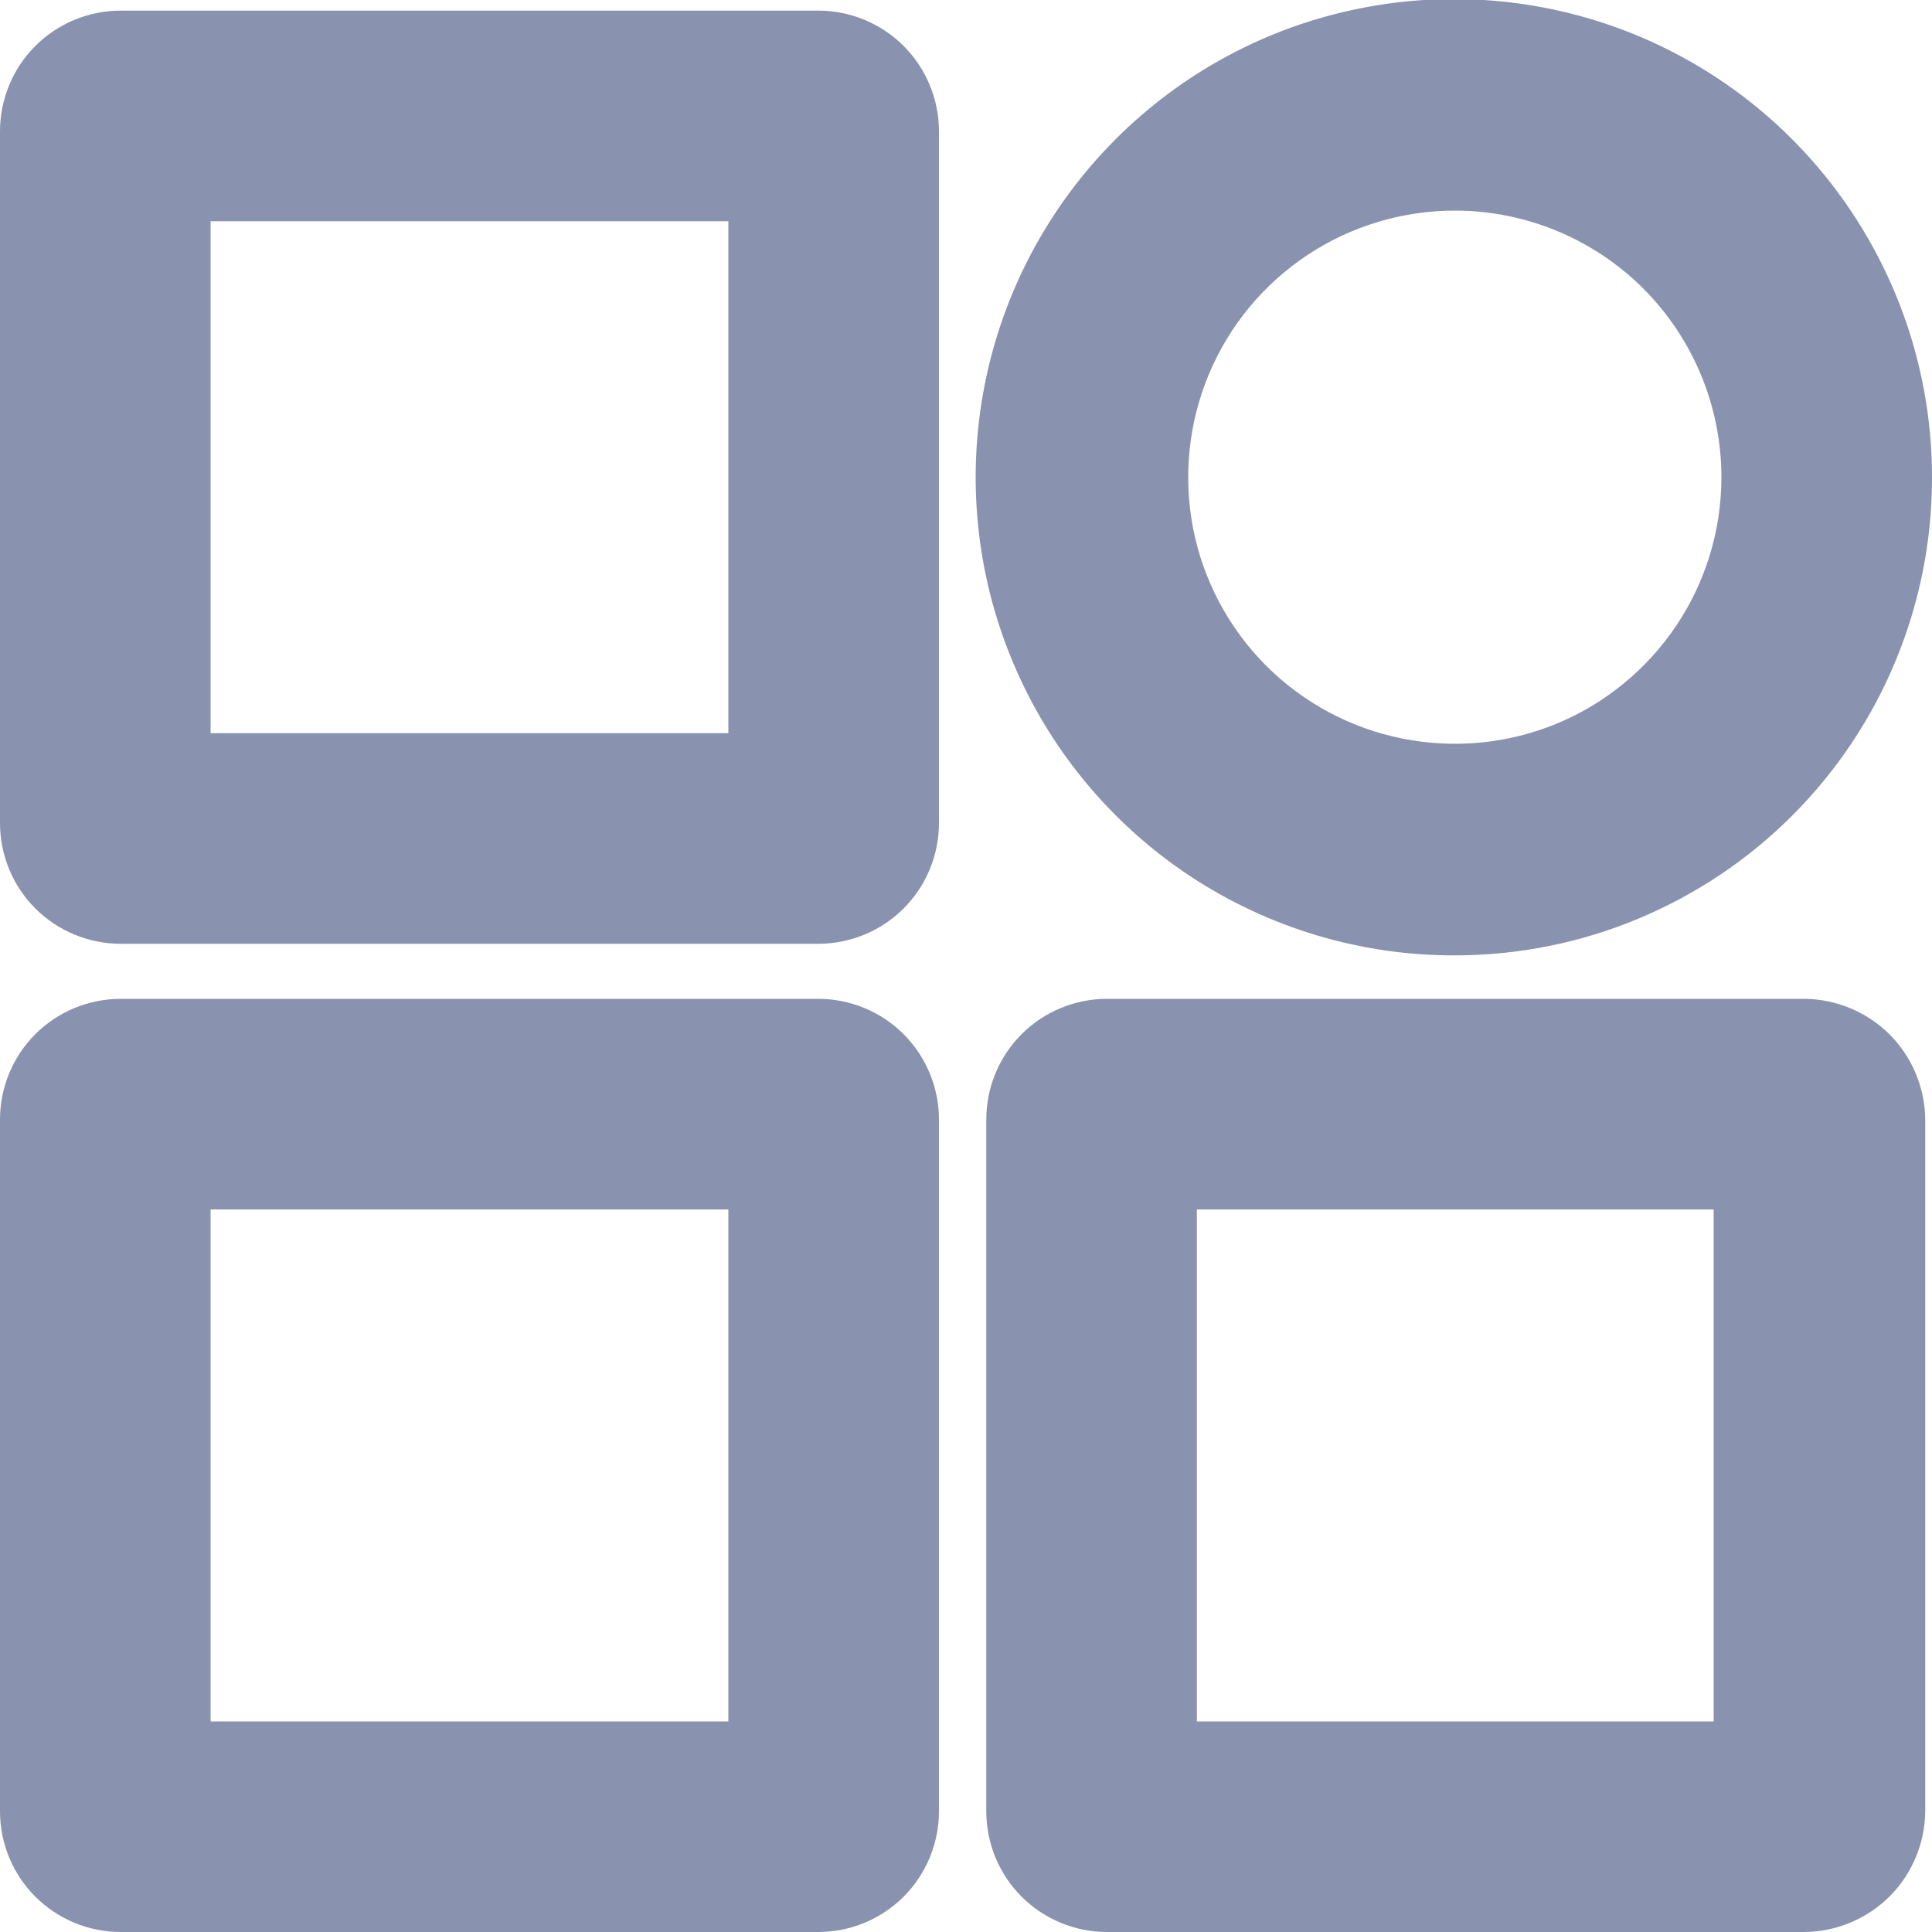 <svg width="14" height="14" viewBox="0 0 14 14" fill="none" xmlns="http://www.w3.org/2000/svg">
<g clip-path="url(#clip0_4_75)">
<path d="M5.929 6.839H0.875C0.643 6.839 0.42 6.747 0.256 6.583C0.092 6.419 0 6.196 0 5.964L0 0.952C0 0.72 0.092 0.497 0.256 0.333C0.42 0.169 0.643 0.077 0.875 0.077H5.929C6.161 0.077 6.384 0.169 6.548 0.333C6.712 0.497 6.804 0.72 6.804 0.952V5.964C6.804 6.196 6.712 6.419 6.548 6.583C6.384 6.747 6.161 6.839 5.929 6.839ZM1.526 5.313H5.278V1.603H1.526V5.313Z" fill="#8992AF"/>
<path d="M5.929 14H0.875C0.643 14 0.42 13.908 0.256 13.744C0.092 13.58 0 13.357 0 13.125L0 8.113C0 7.881 0.092 7.658 0.256 7.494C0.42 7.33 0.643 7.238 0.875 7.238H5.929C6.161 7.238 6.384 7.33 6.548 7.494C6.712 7.658 6.804 7.881 6.804 8.113V13.125C6.804 13.357 6.712 13.58 6.548 13.744C6.384 13.908 6.161 14 5.929 14ZM1.526 12.474H5.278V8.764H1.526V12.474Z" fill="#8992AF"/>
<path d="M13.076 14H8.022C7.79 14 7.567 13.908 7.403 13.744C7.239 13.58 7.147 13.357 7.147 13.125V8.113C7.147 7.881 7.239 7.658 7.403 7.494C7.567 7.33 7.79 7.238 8.022 7.238H13.076C13.307 7.24 13.529 7.333 13.693 7.496C13.856 7.66 13.949 7.882 13.951 8.113V13.125C13.949 13.357 13.856 13.578 13.693 13.742C13.529 13.905 13.307 13.998 13.076 14ZM8.673 12.474H12.418V8.764H8.673V12.474Z" fill="#8992AF"/>
<path d="M10.549 6.923C9.863 6.926 9.192 6.725 8.62 6.346C8.049 5.967 7.602 5.427 7.338 4.794C7.073 4.161 7.003 3.464 7.135 2.791C7.267 2.118 7.596 1.499 8.08 1.013C8.564 0.527 9.181 0.195 9.854 0.061C10.526 -0.074 11.224 -0.006 11.858 0.255C12.492 0.517 13.034 0.961 13.415 1.532C13.796 2.102 14 2.772 14 3.458C14.001 3.912 13.912 4.362 13.739 4.782C13.566 5.202 13.313 5.583 12.992 5.905C12.672 6.227 12.291 6.482 11.872 6.657C11.453 6.832 11.003 6.922 10.549 6.923ZM10.549 1.526C10.167 1.525 9.792 1.637 9.474 1.848C9.155 2.06 8.906 2.361 8.759 2.714C8.612 3.067 8.573 3.455 8.646 3.831C8.72 4.206 8.903 4.551 9.173 4.822C9.443 5.093 9.788 5.277 10.162 5.352C10.537 5.427 10.926 5.39 11.28 5.244C11.633 5.098 11.935 4.85 12.148 4.532C12.361 4.214 12.474 3.84 12.474 3.458C12.474 2.947 12.271 2.456 11.911 2.094C11.55 1.732 11.06 1.528 10.549 1.526Z" fill="#8992AF"/>
</g>
<defs>
<clipPath id="clip0_4_75">
<rect width="14" height="14" fill="white"/>
</clipPath>
</defs>
</svg>
